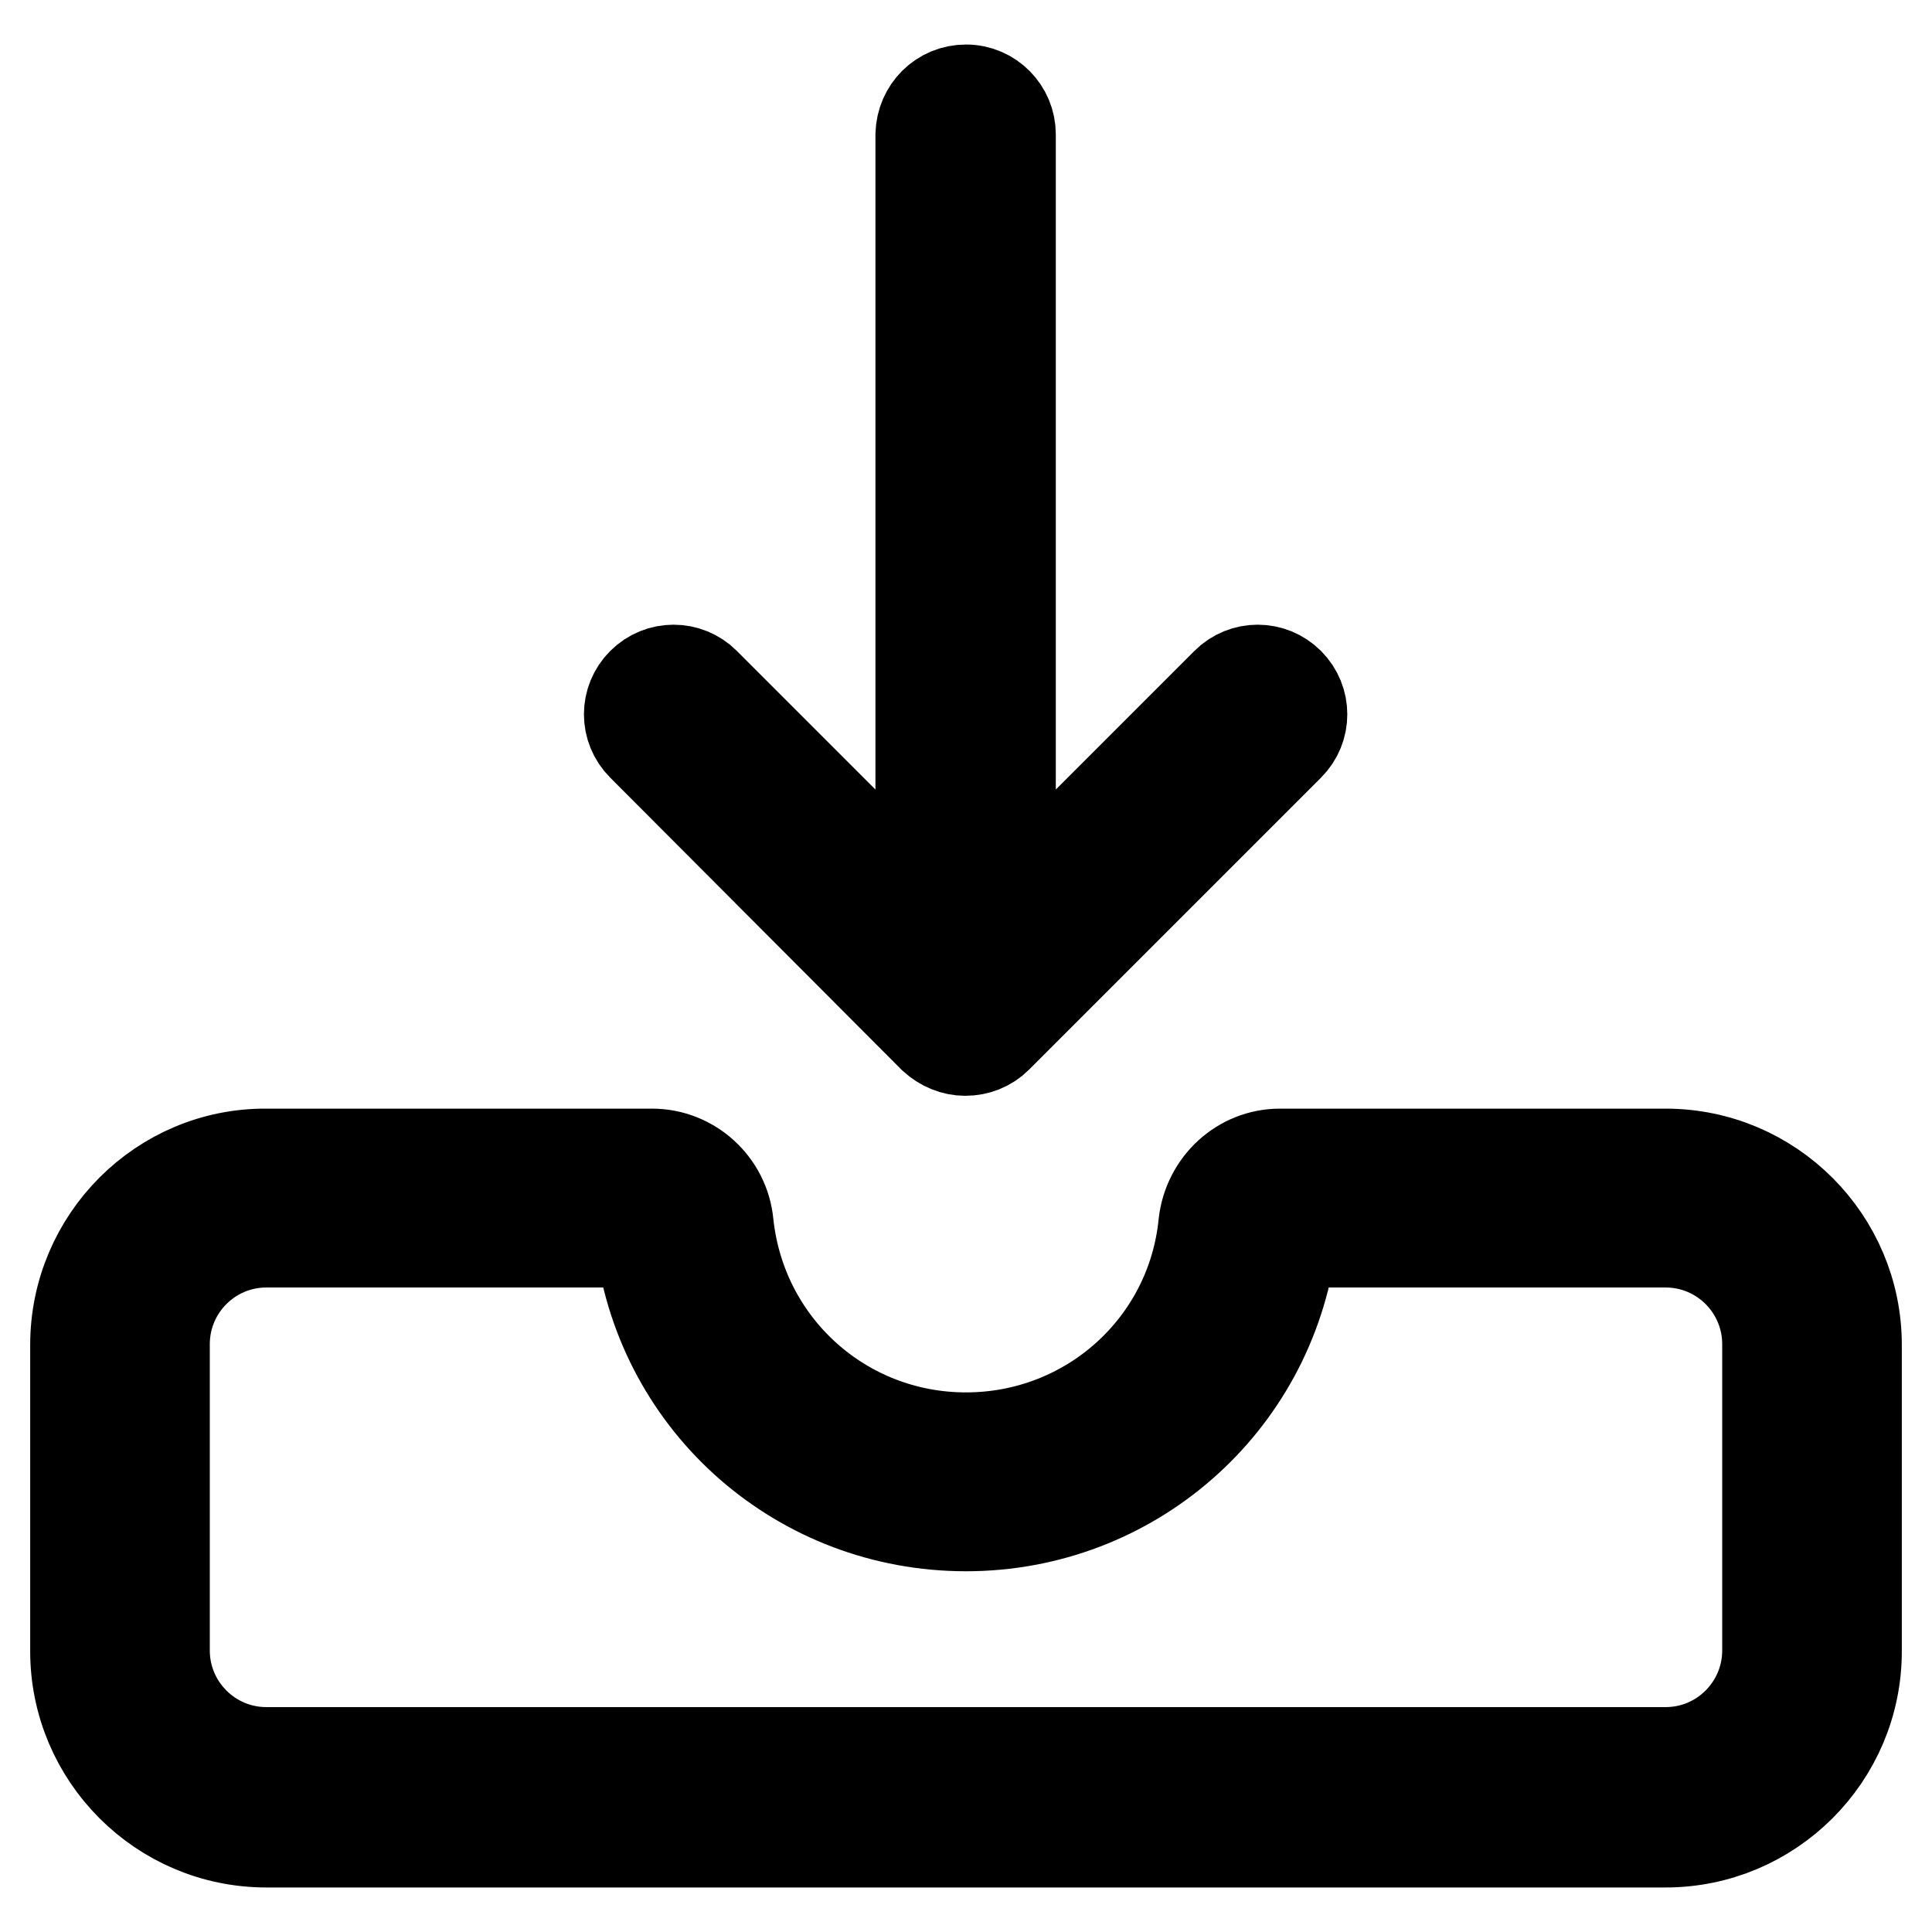 <?xml version="1.0" encoding="utf-8"?>
<!-- Svg Vector Icons : http://www.onlinewebfonts.com/icon -->
<!DOCTYPE svg PUBLIC "-//W3C//DTD SVG 1.1//EN" "http://www.w3.org/Graphics/SVG/1.1/DTD/svg11.dtd">
<svg version="1.1" xmlns="http://www.w3.org/2000/svg" xmlns:xlink="http://www.w3.org/1999/xlink" x="0px" y="0px" viewBox="0 0 256 256" enable-background="new 0 0 256 256" xml:space="preserve">
<g> <path stroke-width="12" fill-opacity="0" stroke="#000000"  d="M10,178.2v40.6c0,13.9,11.3,25.3,25.3,25.3h185.4c13.9,0,25.3-11.3,25.3-25.3v-40.6 c0-13.9-11.3-25.3-25.3-25.3h-51.1c-5.2,0-9.5,4-10.1,9.2c-1.6,16.2-15.2,28.4-31.5,28.4c-16.3,0-29.8-12.2-31.5-28.4 c-0.5-5.2-4.9-9.2-10.1-9.2H35.3C21.4,152.8,10,164.2,10,178.2z M128,202.2c21.9,0,40.2-16.1,43.1-37.6h49.6 c7.5,0,13.5,6.1,13.5,13.5v40.6c0,7.4-6,13.5-13.5,13.5H35.3c-7.5,0-13.5-6.1-13.5-13.5v-40.6c0-7.4,6-13.5,13.5-13.5h49.6 C87.8,186.2,106.1,202.2,128,202.2L128,202.2z M128,11.9c3.3,0,5.9,2.7,5.9,5.9v101.3l28.6-28.6c2.3-2.3,6-2.3,8.3,0c0,0,0,0,0,0 c2.3,2.3,2.3,6,0,8.3c0,0,0,0,0,0l-38.7,38.7c-1.1,1.1-2.6,1.7-4.2,1.7c-1.5,0-3-0.6-4.2-1.7L85.1,98.8c-2.3-2.3-2.3-6,0-8.3 c0,0,0,0,0,0c2.3-2.3,6-2.3,8.3,0c0,0,0,0,0,0l28.6,28.6V17.8C122.1,14.5,124.7,11.9,128,11.9L128,11.9L128,11.9z"/></g>
</svg>